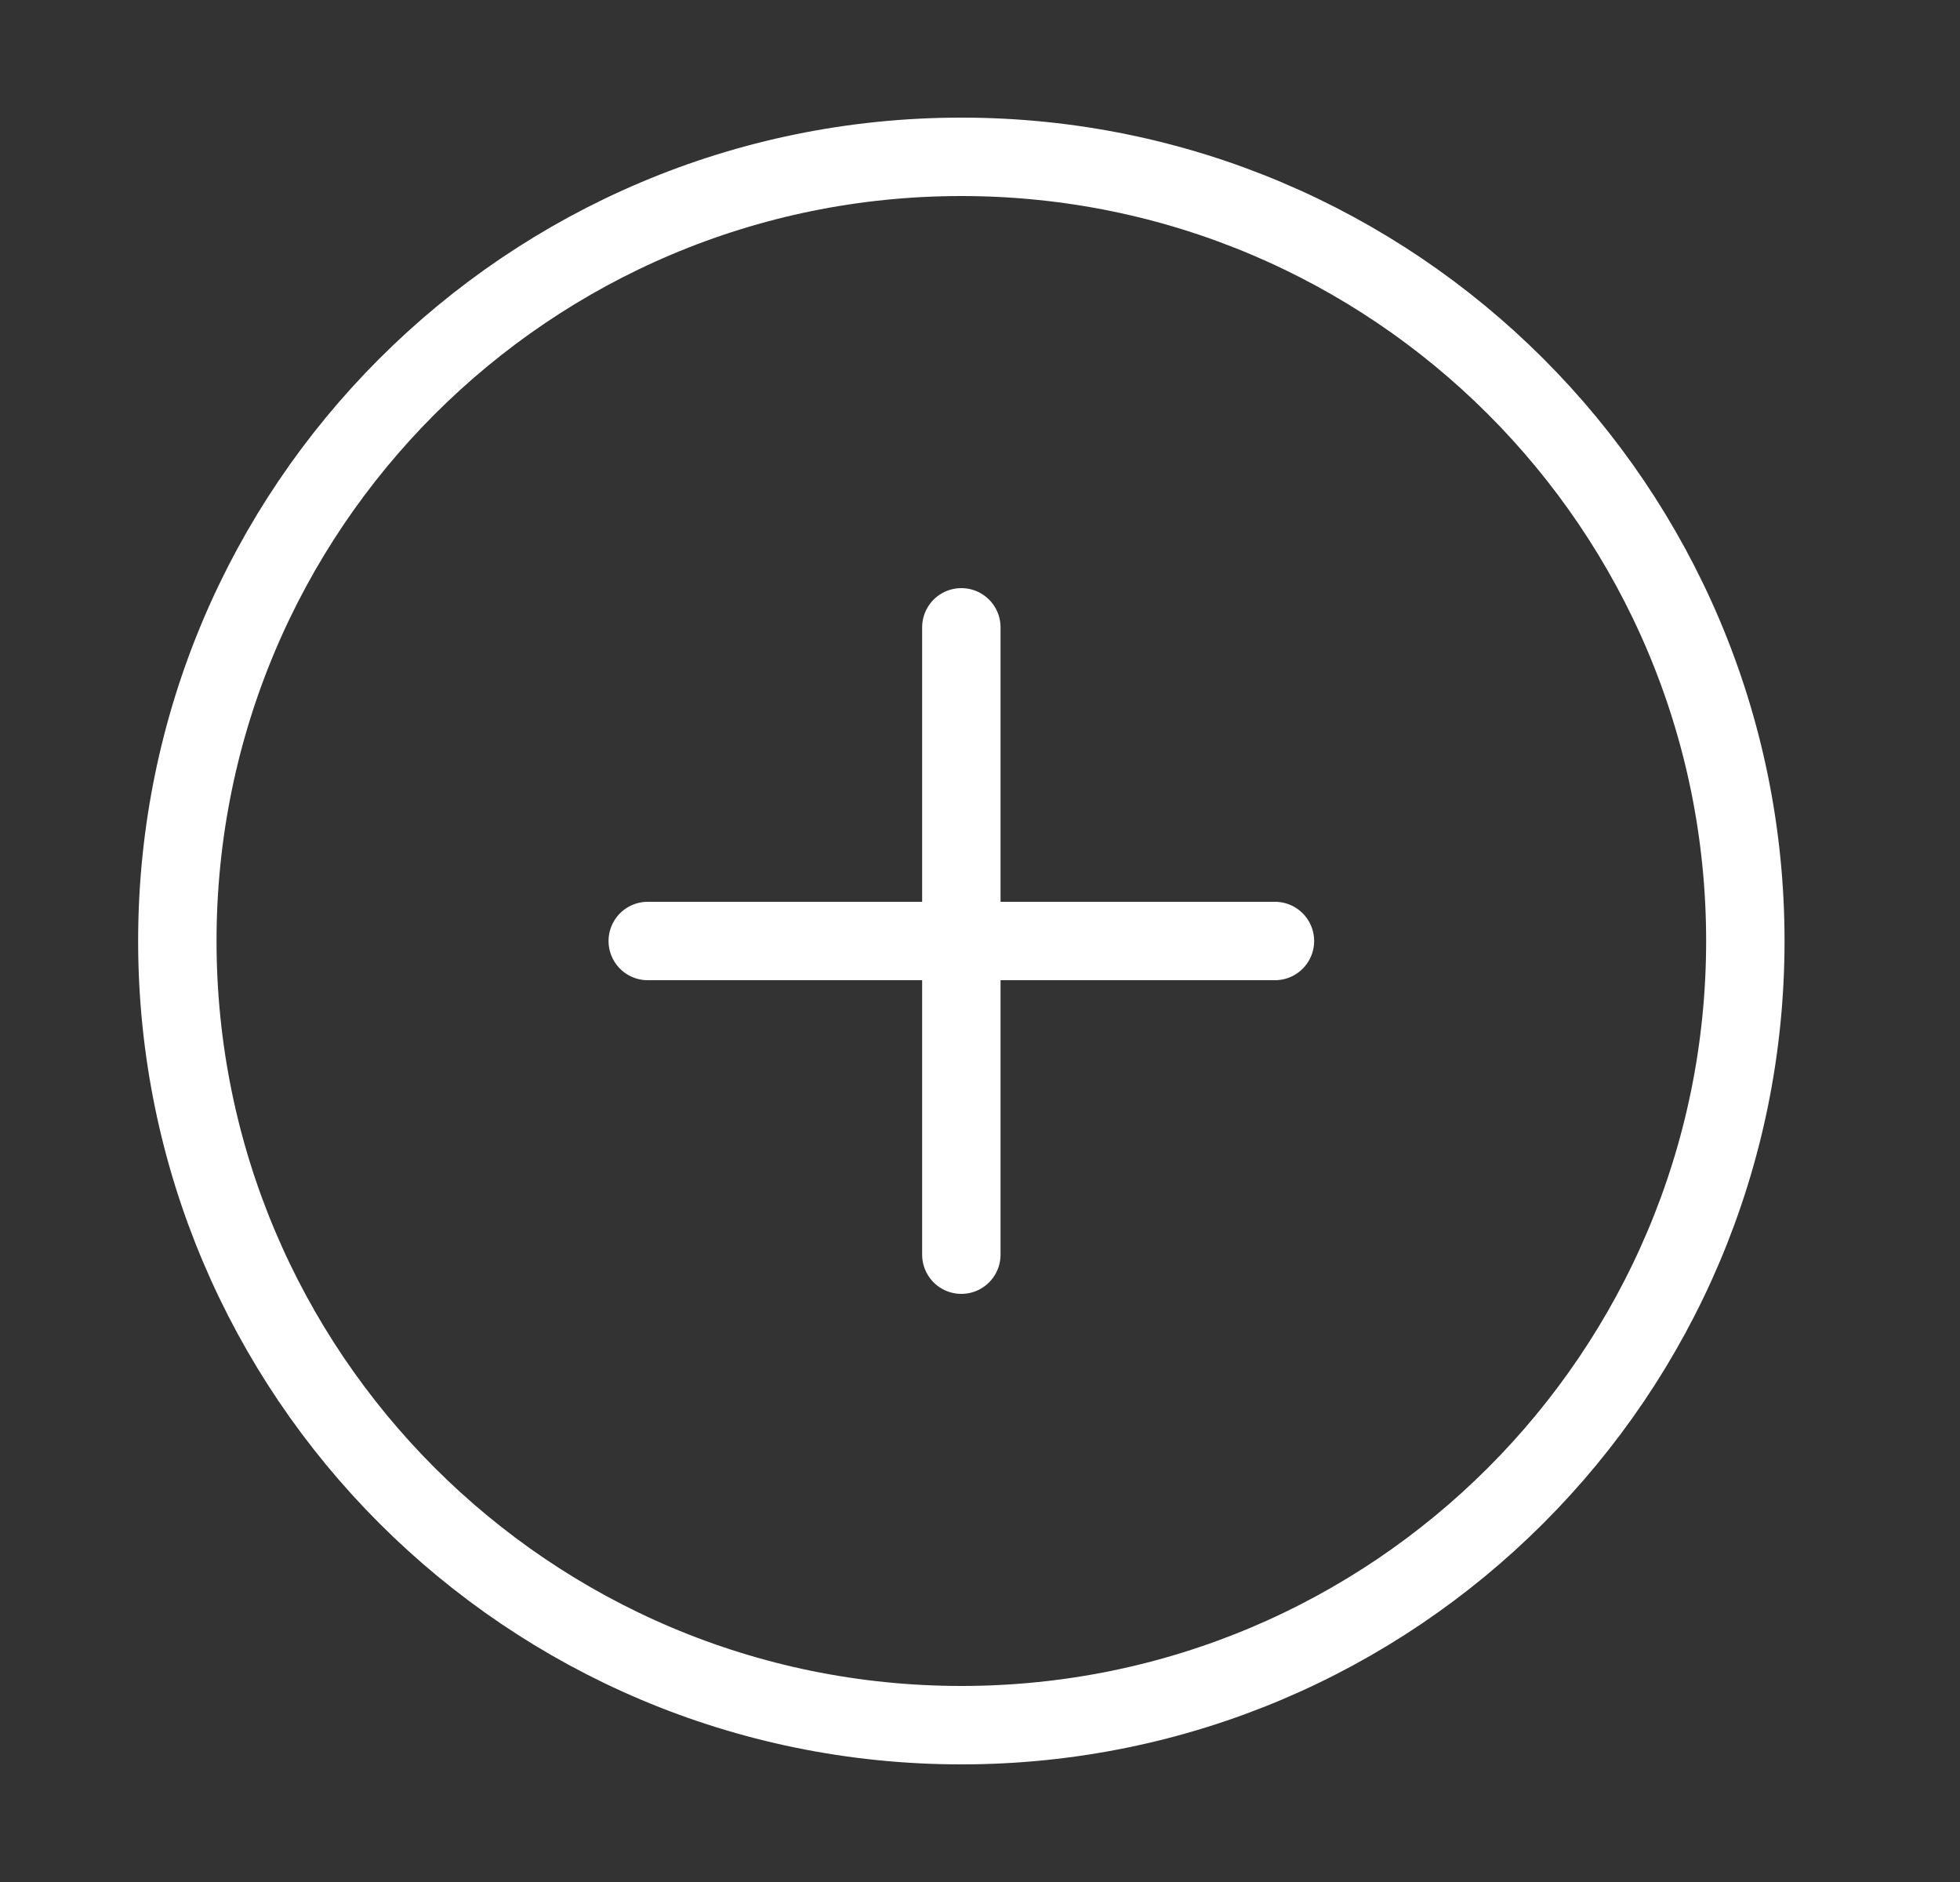 <?xml version="1.0" encoding="UTF-8"?>
<svg xmlns="http://www.w3.org/2000/svg" width="25" height="24" viewBox="0 0 25 24" fill="none">
  <rect x="0" y="0" width="25" height="24" fill="#333333" stroke="none"/>
  <path d="M12.262 22C17.785 22 22.262 17.523 22.262 12C22.262 6.477 17.785 2 12.262 2C6.739 2 2.262 6.477 2.262 12C2.262 17.523 6.739 22 12.262 22Z" stroke="white" stroke-linecap="round" stroke-linejoin="round"></path>
  <path d="M12.262 8V16" stroke="white" stroke-linecap="round" stroke-linejoin="round"></path>
  <path d="M8.262 12H16.262" stroke="white" stroke-linecap="round" stroke-linejoin="round"></path>
</svg>
